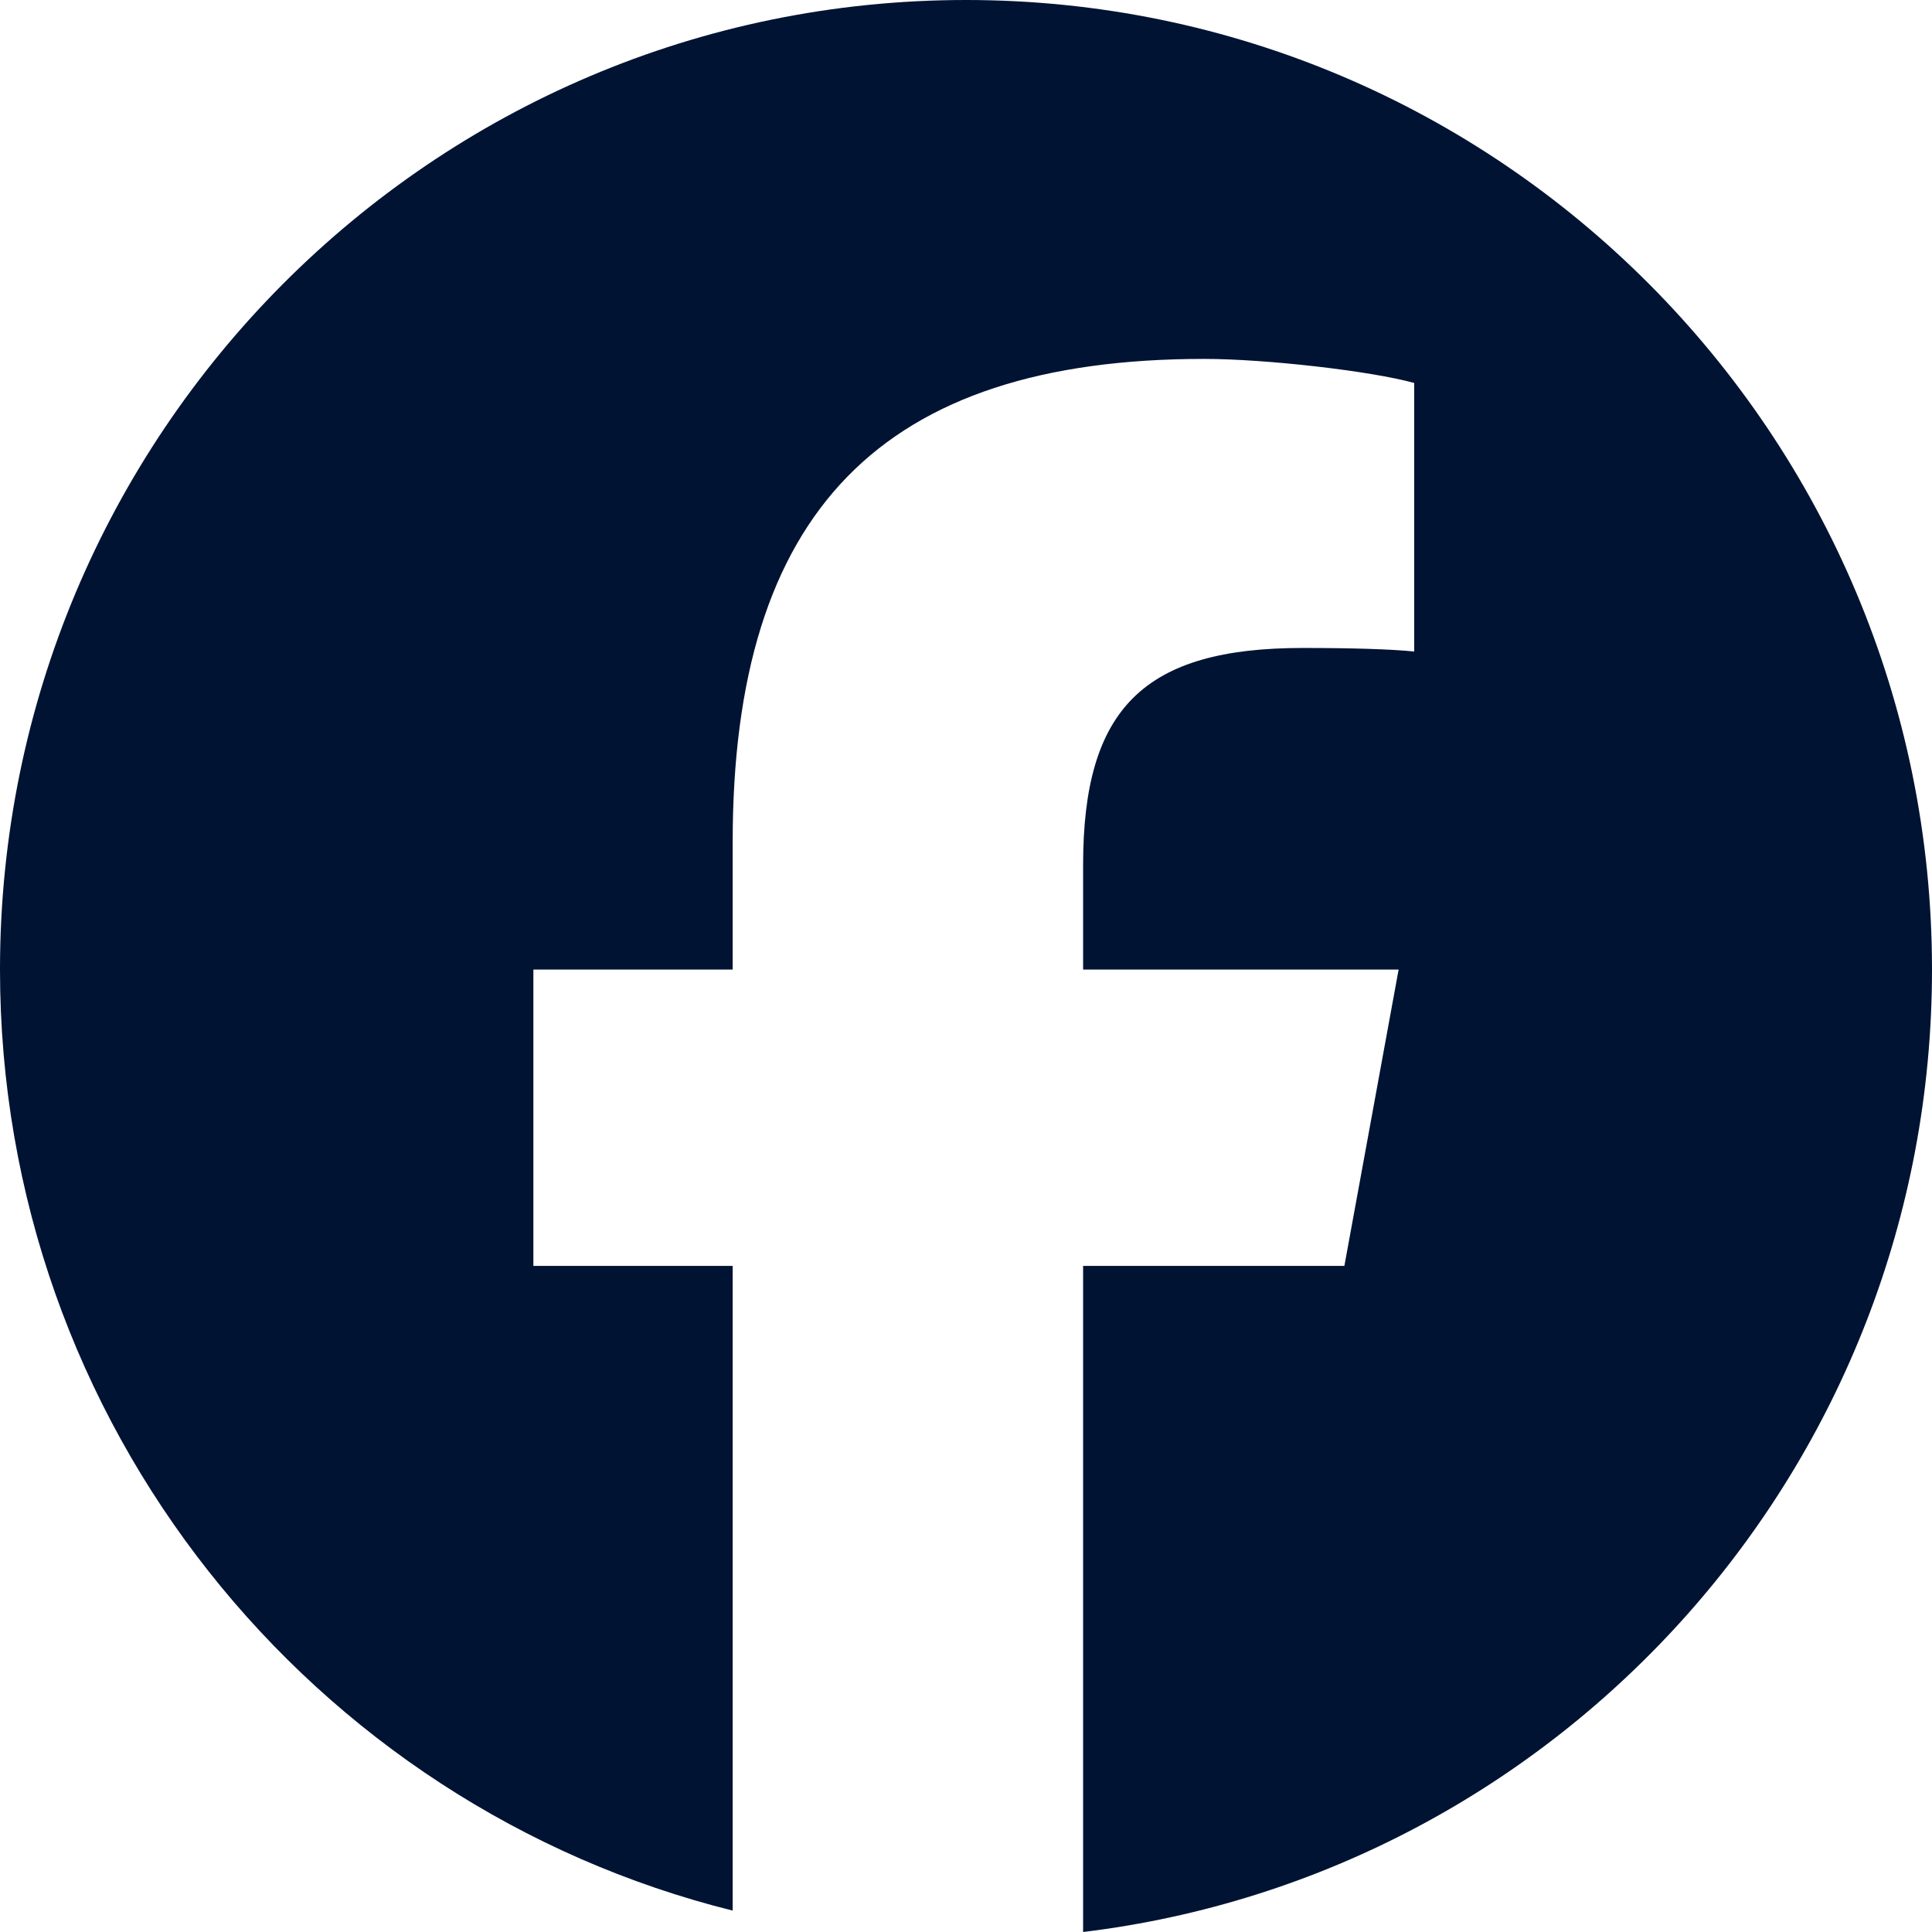 <svg width="13" height="13" viewBox="0 0 13 13" fill="none" xmlns="http://www.w3.org/2000/svg">
<path d="M6.5 0C2.91 0 0 2.921 0 6.524C0 9.583 2.099 12.151 4.93 12.856V8.518H3.589V6.524H4.93V5.665C4.93 3.444 5.931 2.415 8.103 2.415C8.515 2.415 9.225 2.496 9.516 2.577V4.384C9.363 4.368 9.096 4.36 8.765 4.36C7.699 4.36 7.288 4.765 7.288 5.819V6.524H9.411L9.046 8.518H7.288V13C10.506 12.61 13 9.859 13 6.524C13 2.921 10.09 0 6.5 0Z" fill="#001333"/>
</svg>
